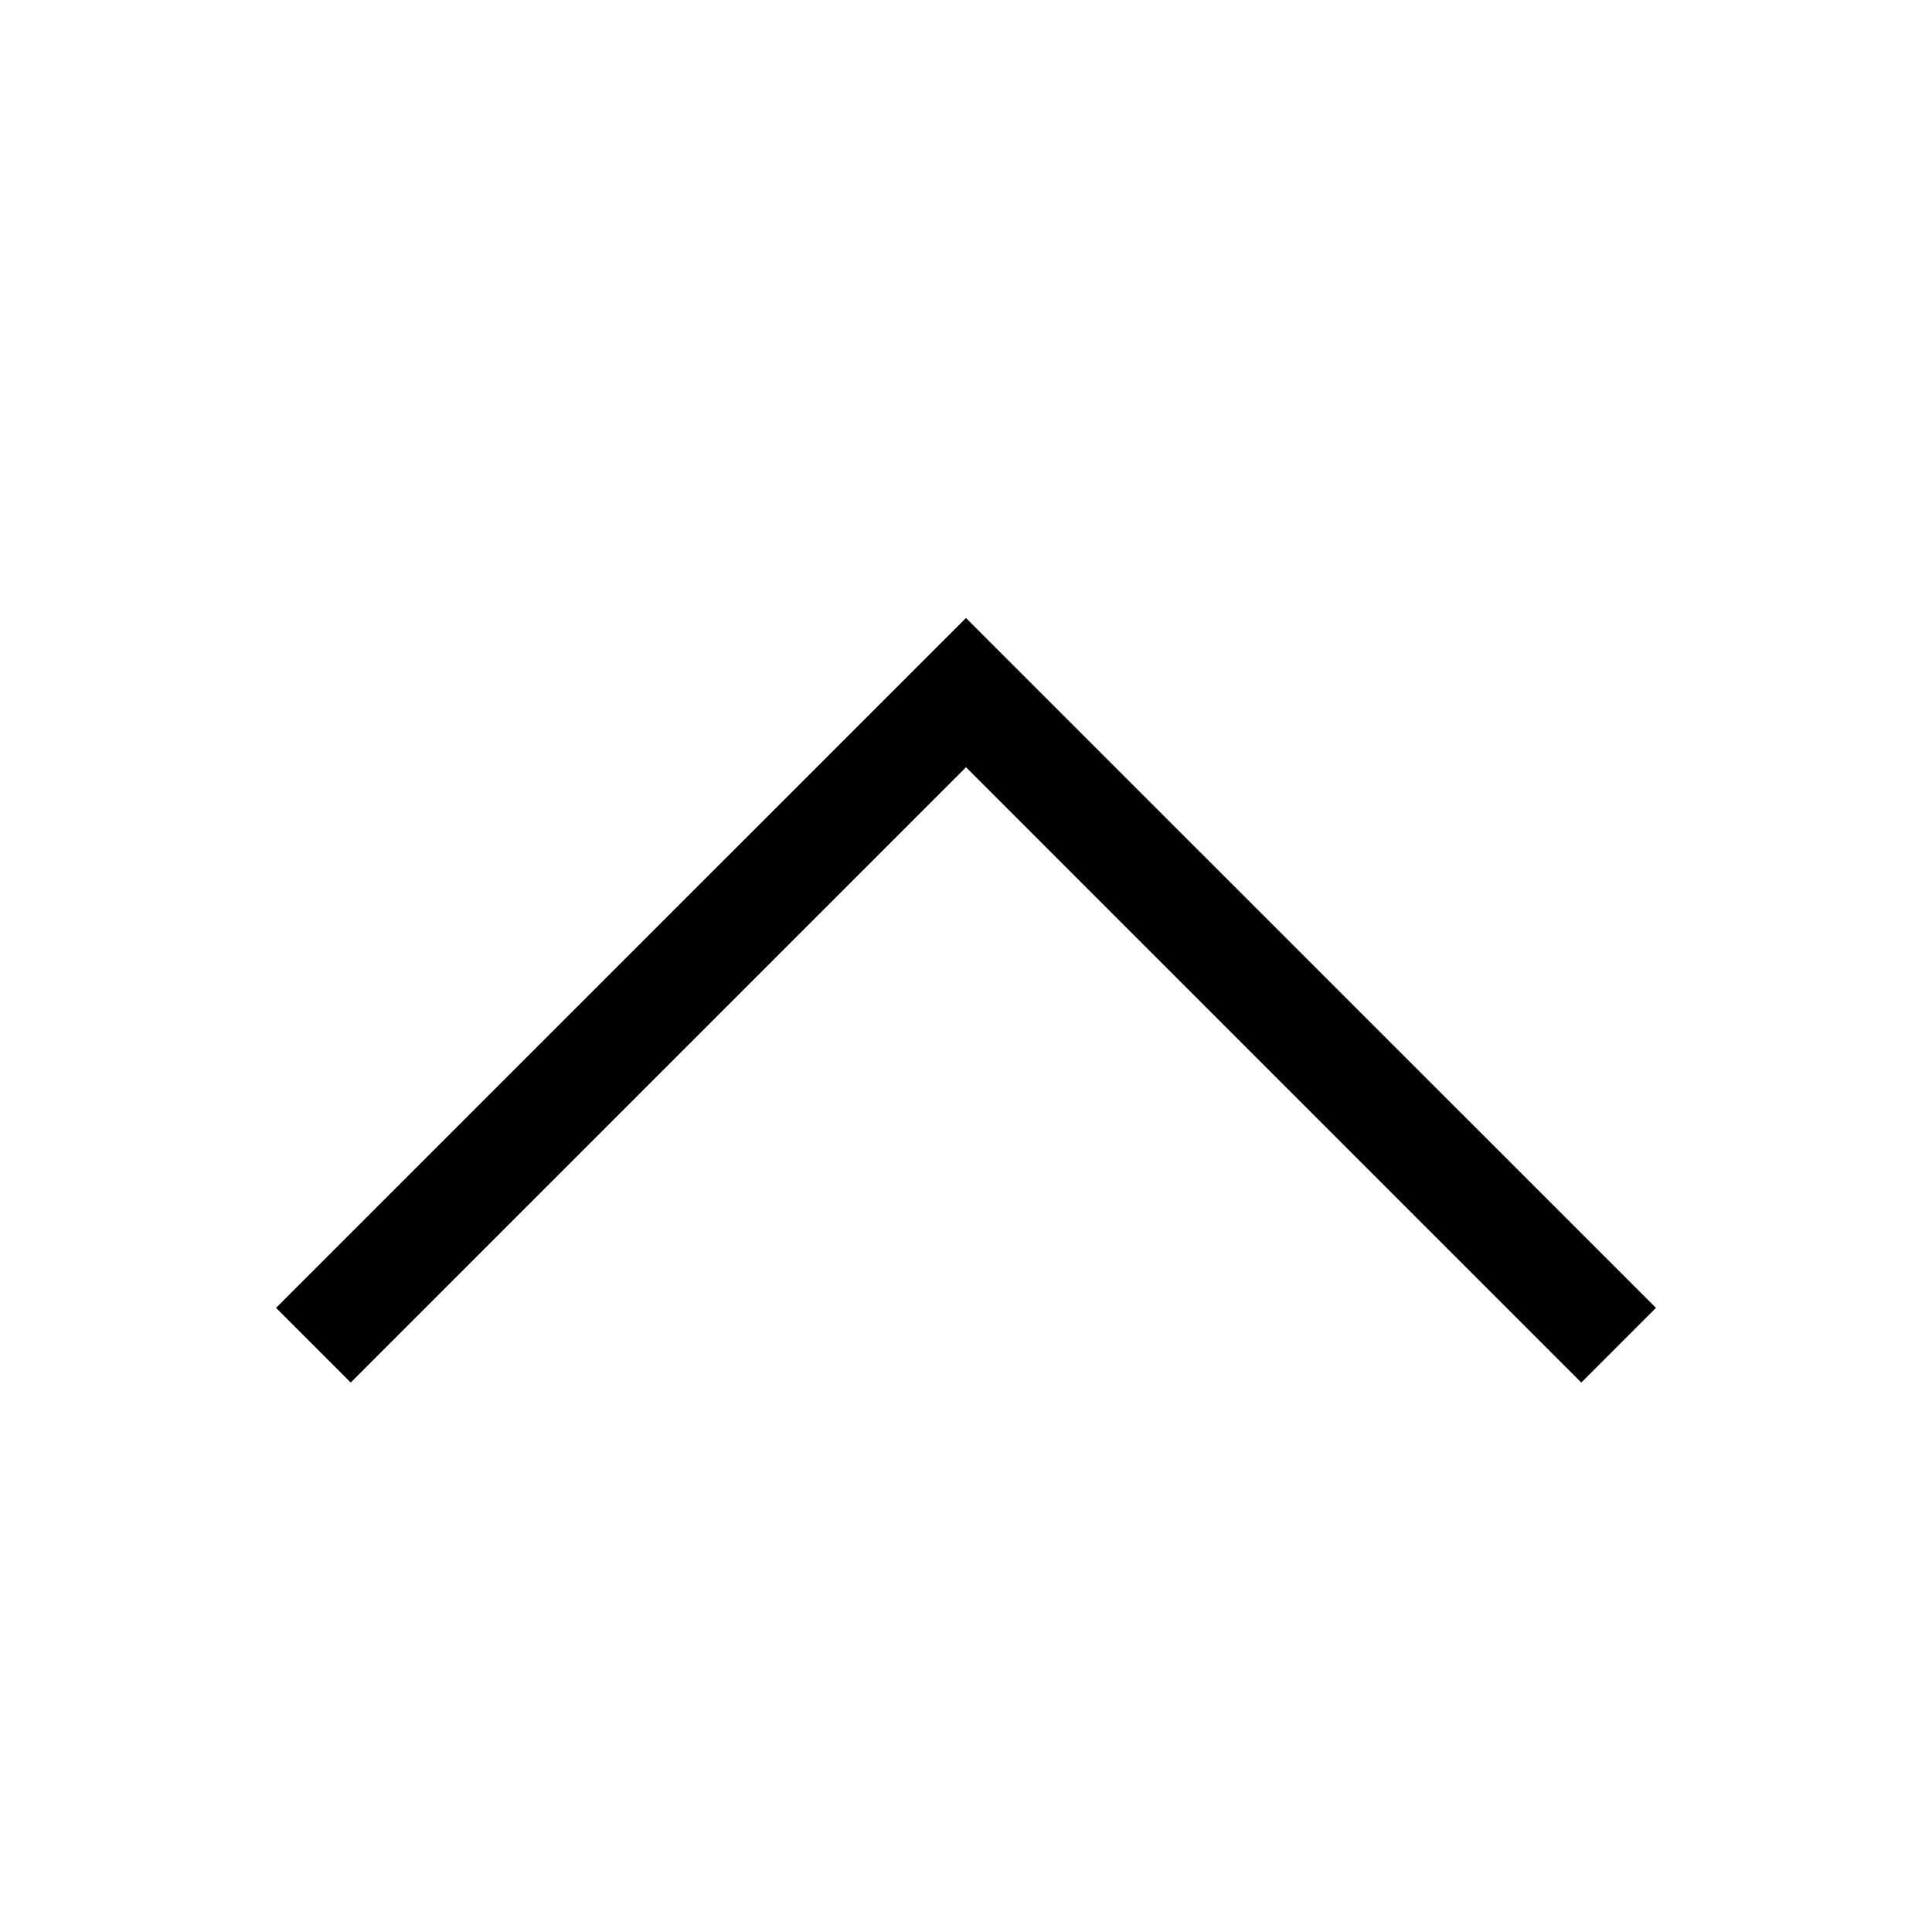 <?xml version="1.0" standalone="no"?><!DOCTYPE svg PUBLIC "-//W3C//DTD SVG 1.1//EN" "http://www.w3.org/Graphics/SVG/1.1/DTD/svg11.dtd"><svg t="1695708657263" class="icon" viewBox="0 0 1024 1024" version="1.1" xmlns="http://www.w3.org/2000/svg" p-id="22763" xmlns:xlink="http://www.w3.org/1999/xlink" width="200" height="200"><path d="M838.116 732.779 877.7 693.195 511.979 327.549 146.3 693.195 185.883 732.779 512.003 406.652Z" p-id="22764"></path></svg>
